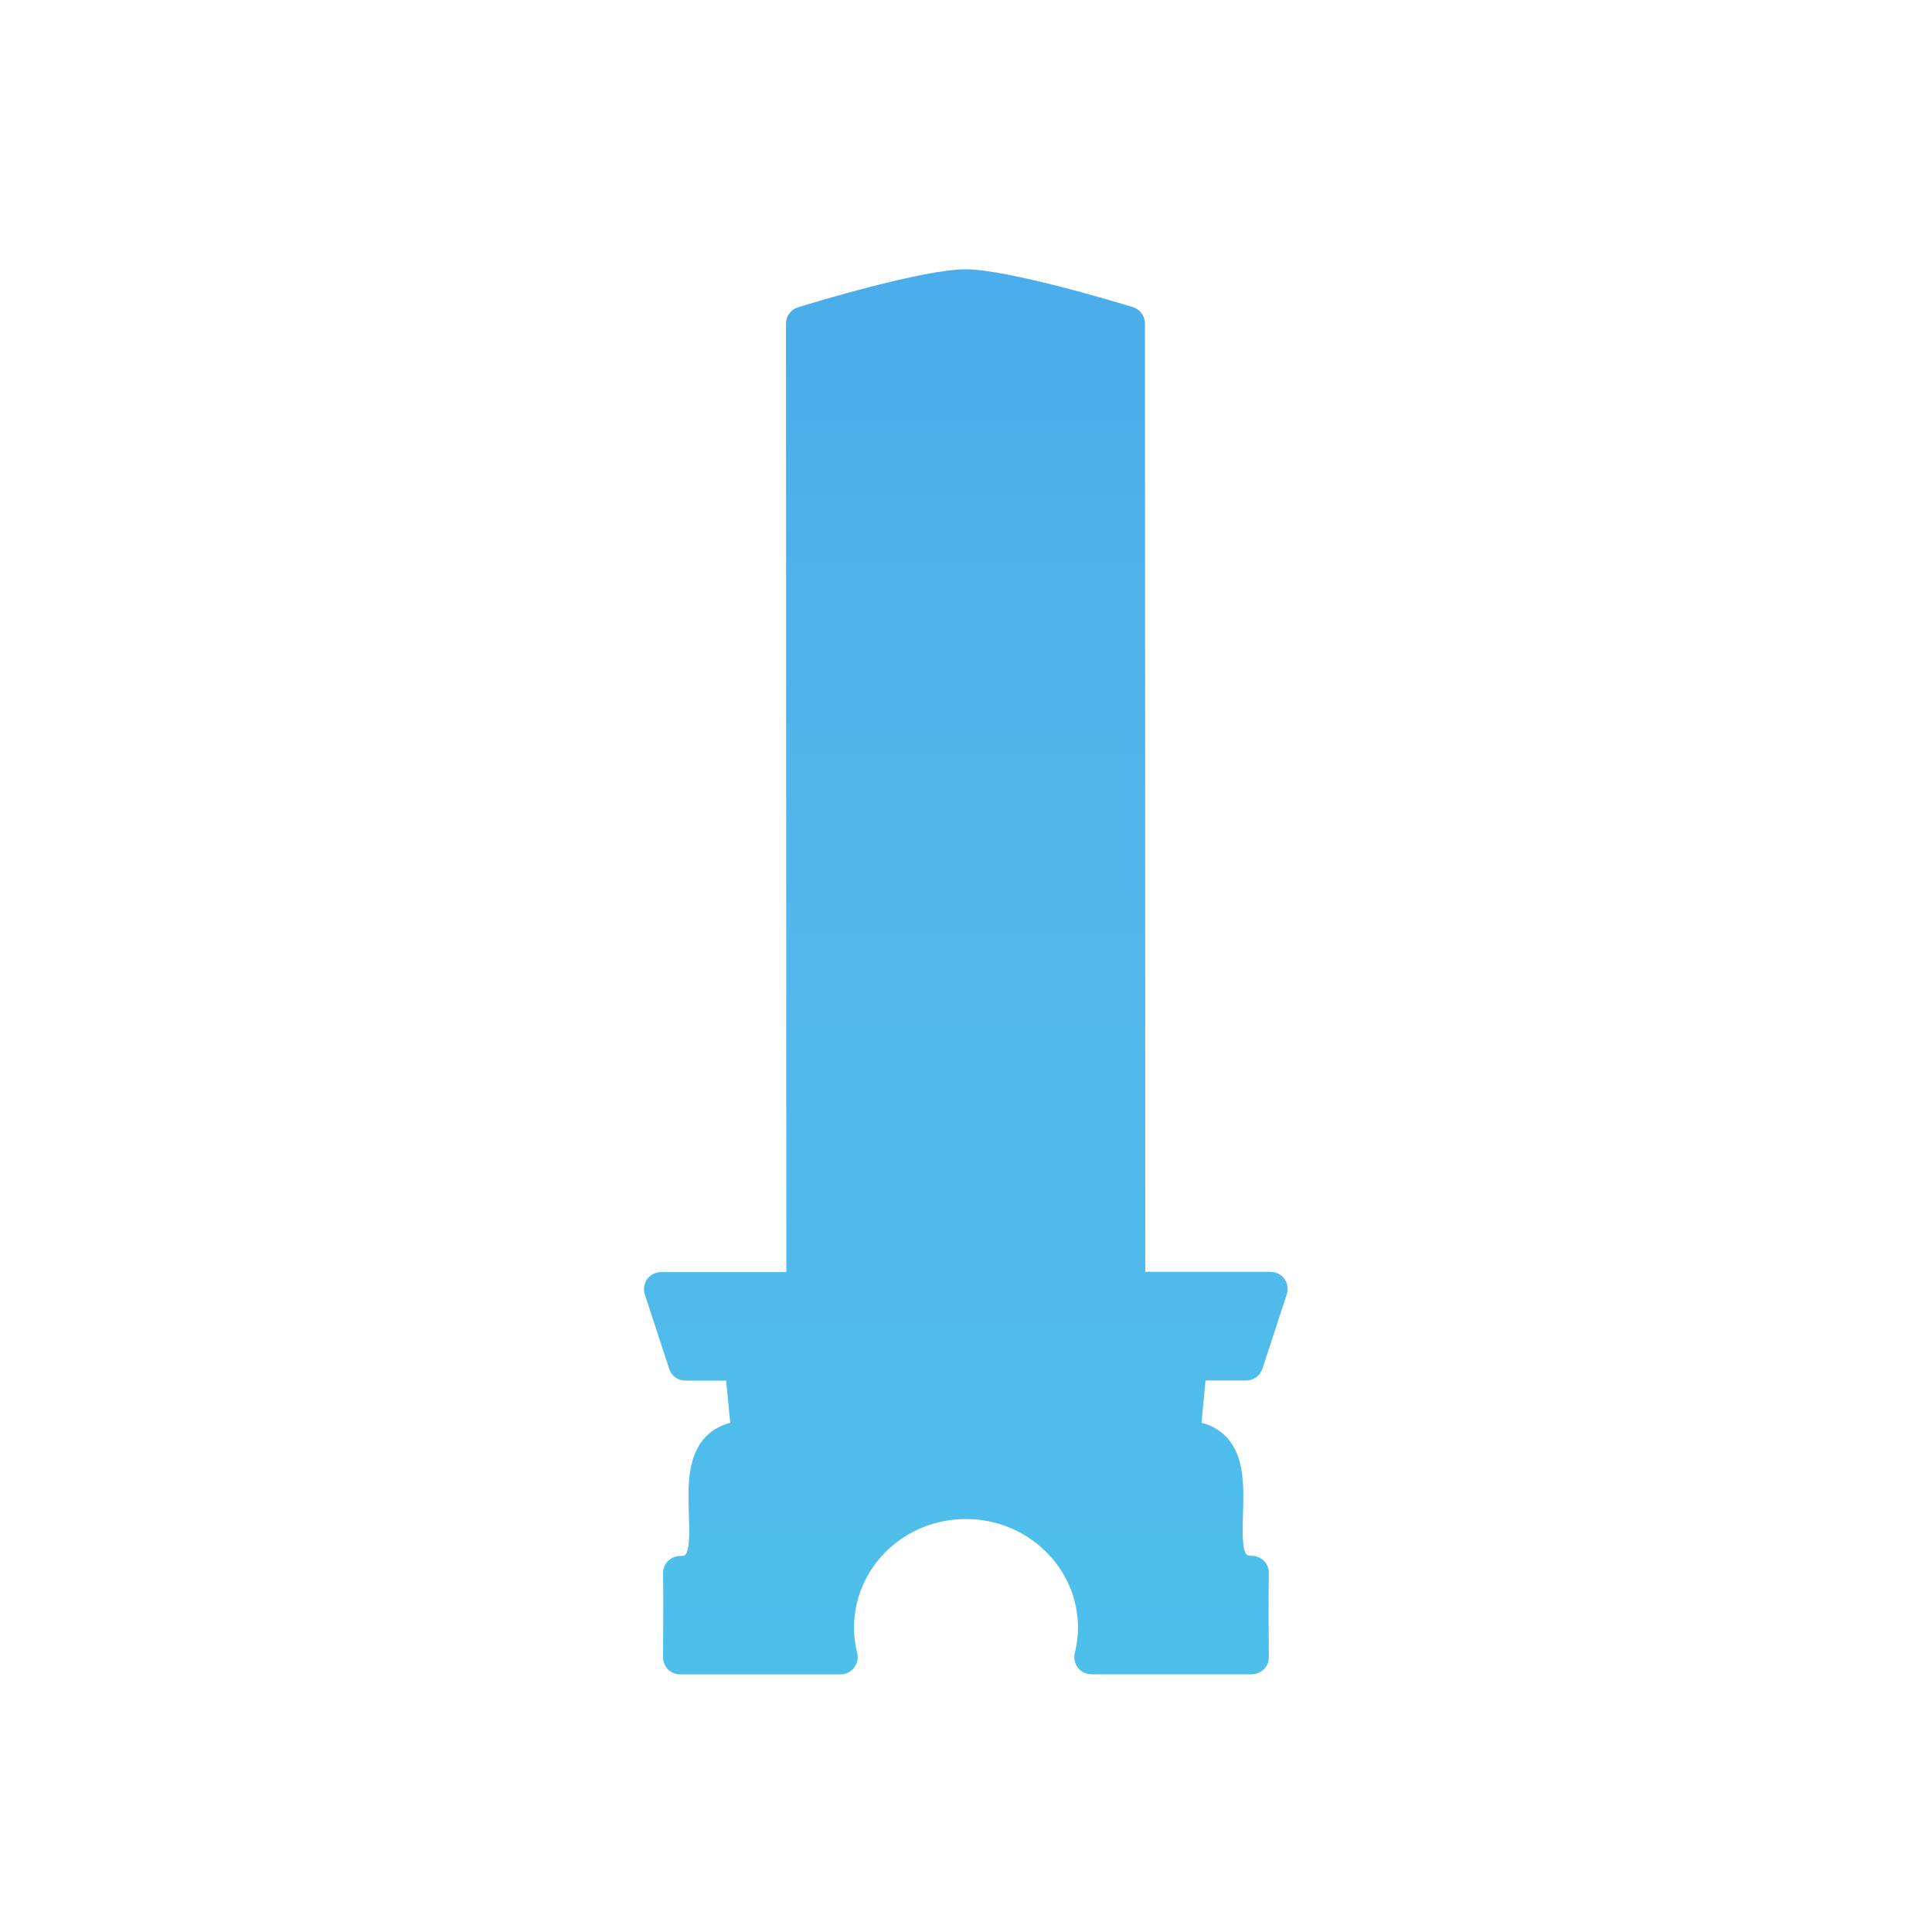 <svg width="165" height="165" fill="none" xmlns="http://www.w3.org/2000/svg"><rect width="165" height="165" fill="white"/><path d="M102.955 117.9L102.615 121.51C103.455 121.72 104.145 122.12 104.705 122.69C106.315 124.35 106.225 126.99 106.155 129.31C106.115 130.52 106.055 132.35 106.465 132.77C106.545 132.86 106.775 132.87 106.905 132.87C107.295 132.87 107.675 133.03 107.955 133.31C108.225 133.6 108.375 133.98 108.365 134.38C108.315 136.12 108.365 141.45 108.365 141.51C108.375 141.9 108.225 142.27 107.945 142.55C107.675 142.83 107.295 142.98 106.905 142.99H93.215C92.765 142.99 92.335 142.78 92.055 142.43C91.785 142.08 91.685 141.61 91.795 141.18C91.965 140.44 92.065 139.72 92.065 139.01C92.065 133.89 87.765 129.73 82.495 129.73C79.935 129.73 77.525 130.7 75.715 132.46C73.925 134.22 72.935 136.55 72.935 139.02C72.935 139.72 73.025 140.45 73.205 141.18C73.315 141.62 73.215 142.08 72.935 142.44C72.655 142.79 72.235 143 71.785 143H58.085C57.695 143 57.325 142.84 57.045 142.57C56.775 142.29 56.625 141.91 56.625 141.52C56.625 141.47 56.675 136.14 56.625 134.4C56.615 134 56.755 133.62 57.035 133.33C57.315 133.05 57.685 132.89 58.085 132.89C58.215 132.89 58.445 132.87 58.525 132.79C58.935 132.37 58.875 130.54 58.835 129.33C58.755 127 58.675 124.36 60.275 122.7C60.825 122.13 61.525 121.74 62.365 121.52L62.015 117.91H58.545C57.915 117.92 57.345 117.51 57.155 116.91L55.075 110.56C54.925 110.11 55.005 109.62 55.275 109.24C55.555 108.86 55.995 108.64 56.465 108.64H67.155L67.125 27.64C67.125 26.99 67.545 26.43 68.165 26.24C69.235 25.91 78.785 23 82.455 23C86.125 23 95.675 25.9 96.755 26.23C97.365 26.42 97.785 26.98 97.785 27.63L97.815 108.62H108.505C108.975 108.62 109.415 108.84 109.695 109.22C109.965 109.6 110.045 110.09 109.895 110.54L107.815 116.89C107.625 117.49 107.065 117.9 106.425 117.9H102.955Z" fill="url(#paint0_linear_387_4921)"/><defs><linearGradient id="paint0_linear_387_4921" x1="82.485" y1="23" x2="82.485" y2="143" gradientUnits="userSpaceOnUse"><stop stop-color="#4BADEB"/><stop offset="0.505" stop-color="#52B8EB"/><stop offset="1" stop-color="#4DBFEB"/></linearGradient></defs></svg>